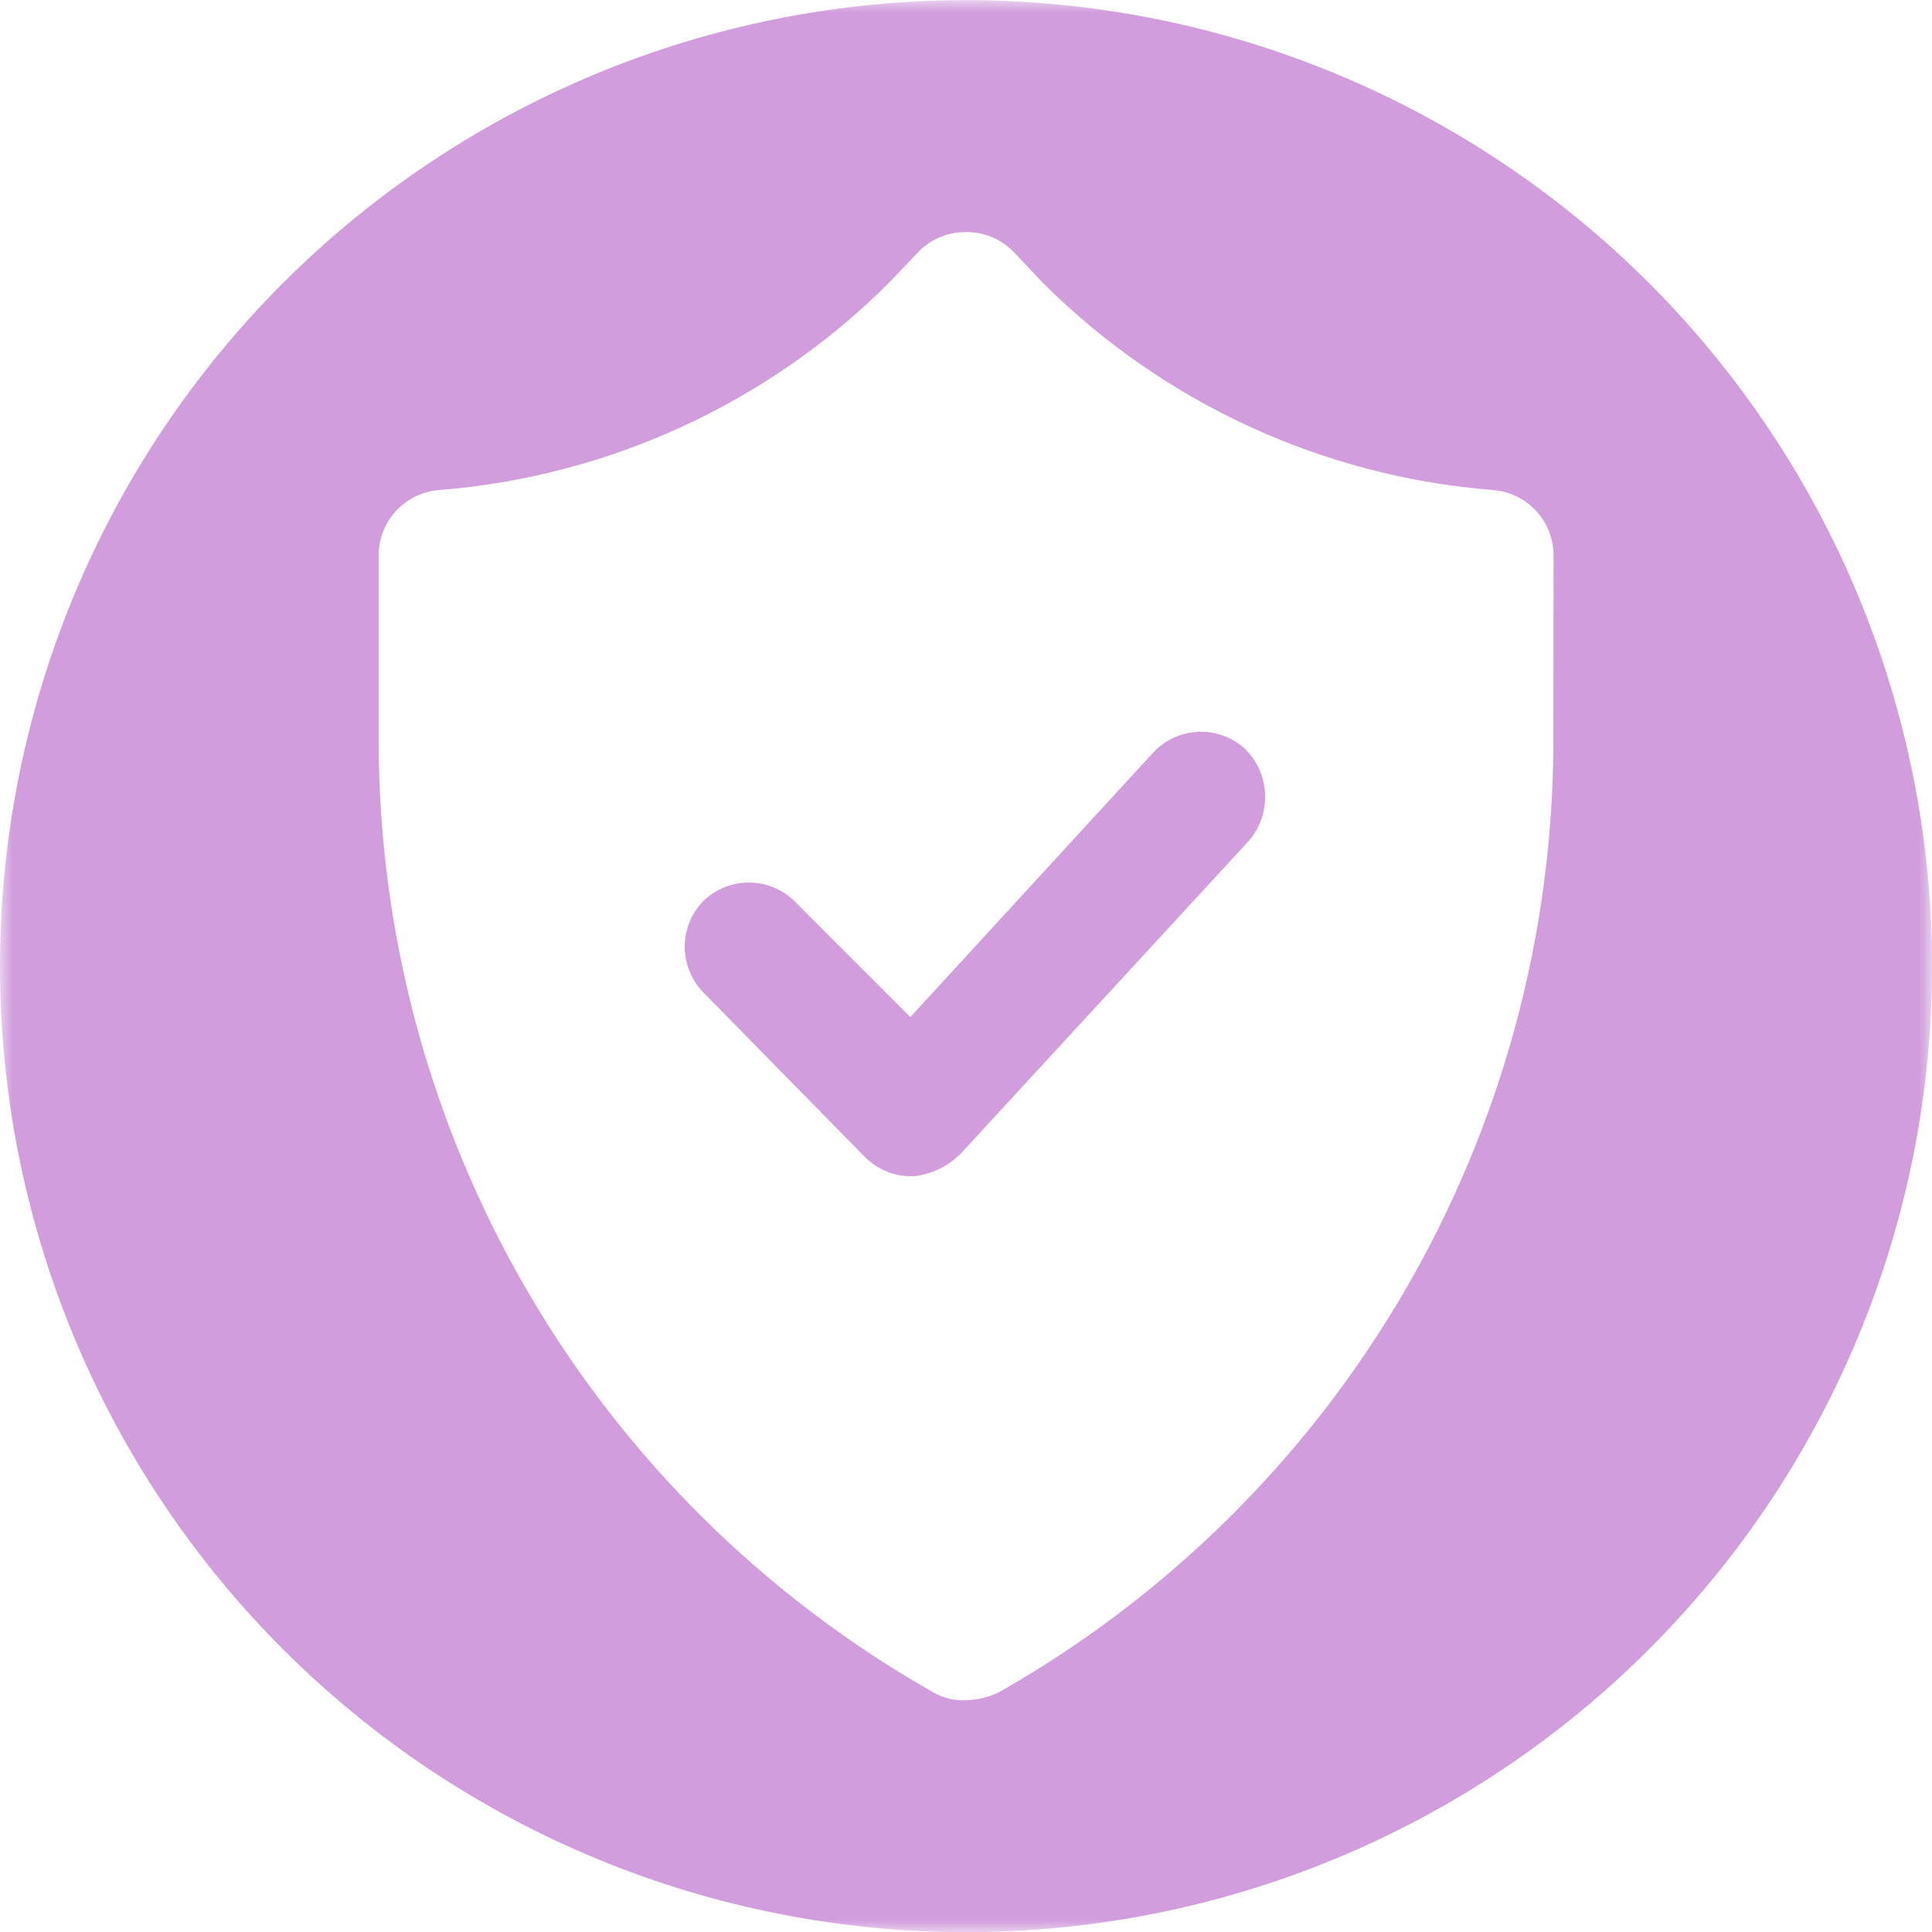 <svg width="78" height="78" viewBox="0 0 78 78" fill="none" xmlns="http://www.w3.org/2000/svg">
<mask id="mask0_165_14076" style="mask-type:luminance" maskUnits="userSpaceOnUse" x="0" y="0" width="78" height="79">
<path d="M0 78.006H78V0.006H0V78.006Z" fill="white"/>
</mask>
<g mask="url(#mask0_165_14076)">
<path d="M66.577 11.429C62.956 7.807 58.657 4.935 53.925 2.975C49.193 1.015 44.122 0.006 39 0.006C33.879 0.006 28.807 1.015 24.076 2.975C19.344 4.935 15.044 7.807 11.423 11.429C7.802 15.05 4.929 19.35 2.969 24.081C1.009 28.813 0 33.884 0 39.006C0 44.128 1.009 49.199 2.969 53.931C4.929 58.662 7.802 62.962 11.423 66.583C15.044 70.205 19.344 73.077 24.076 75.037C28.807 76.997 33.879 78.006 39 78.006C44.122 78.006 49.193 76.997 53.925 75.037C58.657 73.077 62.956 70.205 66.577 66.583C70.199 62.962 73.072 58.663 75.033 53.931C76.993 49.199 78.002 44.128 78.002 39.006C78.002 33.884 76.993 28.813 75.033 24.081C73.072 19.349 70.199 15.05 66.577 11.429ZM62.714 29.952C62.7 37.757 60.62 45.419 56.685 52.16C52.75 58.901 47.101 64.48 40.312 68.331C39.9 68.522 39.455 68.629 39.001 68.643C38.543 68.666 38.088 68.558 37.69 68.331C30.901 64.481 25.251 58.902 21.316 52.161C17.381 45.42 15.301 37.757 15.287 29.952V22.406C15.291 21.744 15.543 21.108 15.994 20.622C16.445 20.137 17.061 19.838 17.721 19.785C24.574 19.244 31.011 16.282 35.88 11.429L37.128 10.118C37.629 9.631 38.302 9.362 39.001 9.37C39.699 9.362 40.372 9.631 40.873 10.118L42.113 11.429C46.986 16.285 53.428 19.247 60.286 19.785C60.947 19.838 61.563 20.137 62.013 20.622C62.464 21.108 62.716 21.744 62.721 22.406L62.714 29.952ZM38.751 46.615L50.42 33.946C50.876 33.417 51.11 32.734 51.075 32.037C51.04 31.34 50.739 30.683 50.233 30.202C49.716 29.747 49.042 29.513 48.355 29.547C47.667 29.582 47.02 29.884 46.552 30.389L36.754 41.06L32.074 36.38C31.582 35.9 30.921 35.631 30.233 35.631C29.545 35.631 28.885 35.9 28.392 36.38C27.912 36.873 27.643 37.533 27.643 38.221C27.643 38.909 27.912 39.57 28.392 40.062L34.945 46.739C35.445 47.227 36.118 47.497 36.817 47.489H36.871C37.576 47.42 38.237 47.112 38.742 46.615" fill="#D19DDD"/>
</g>
</svg>
